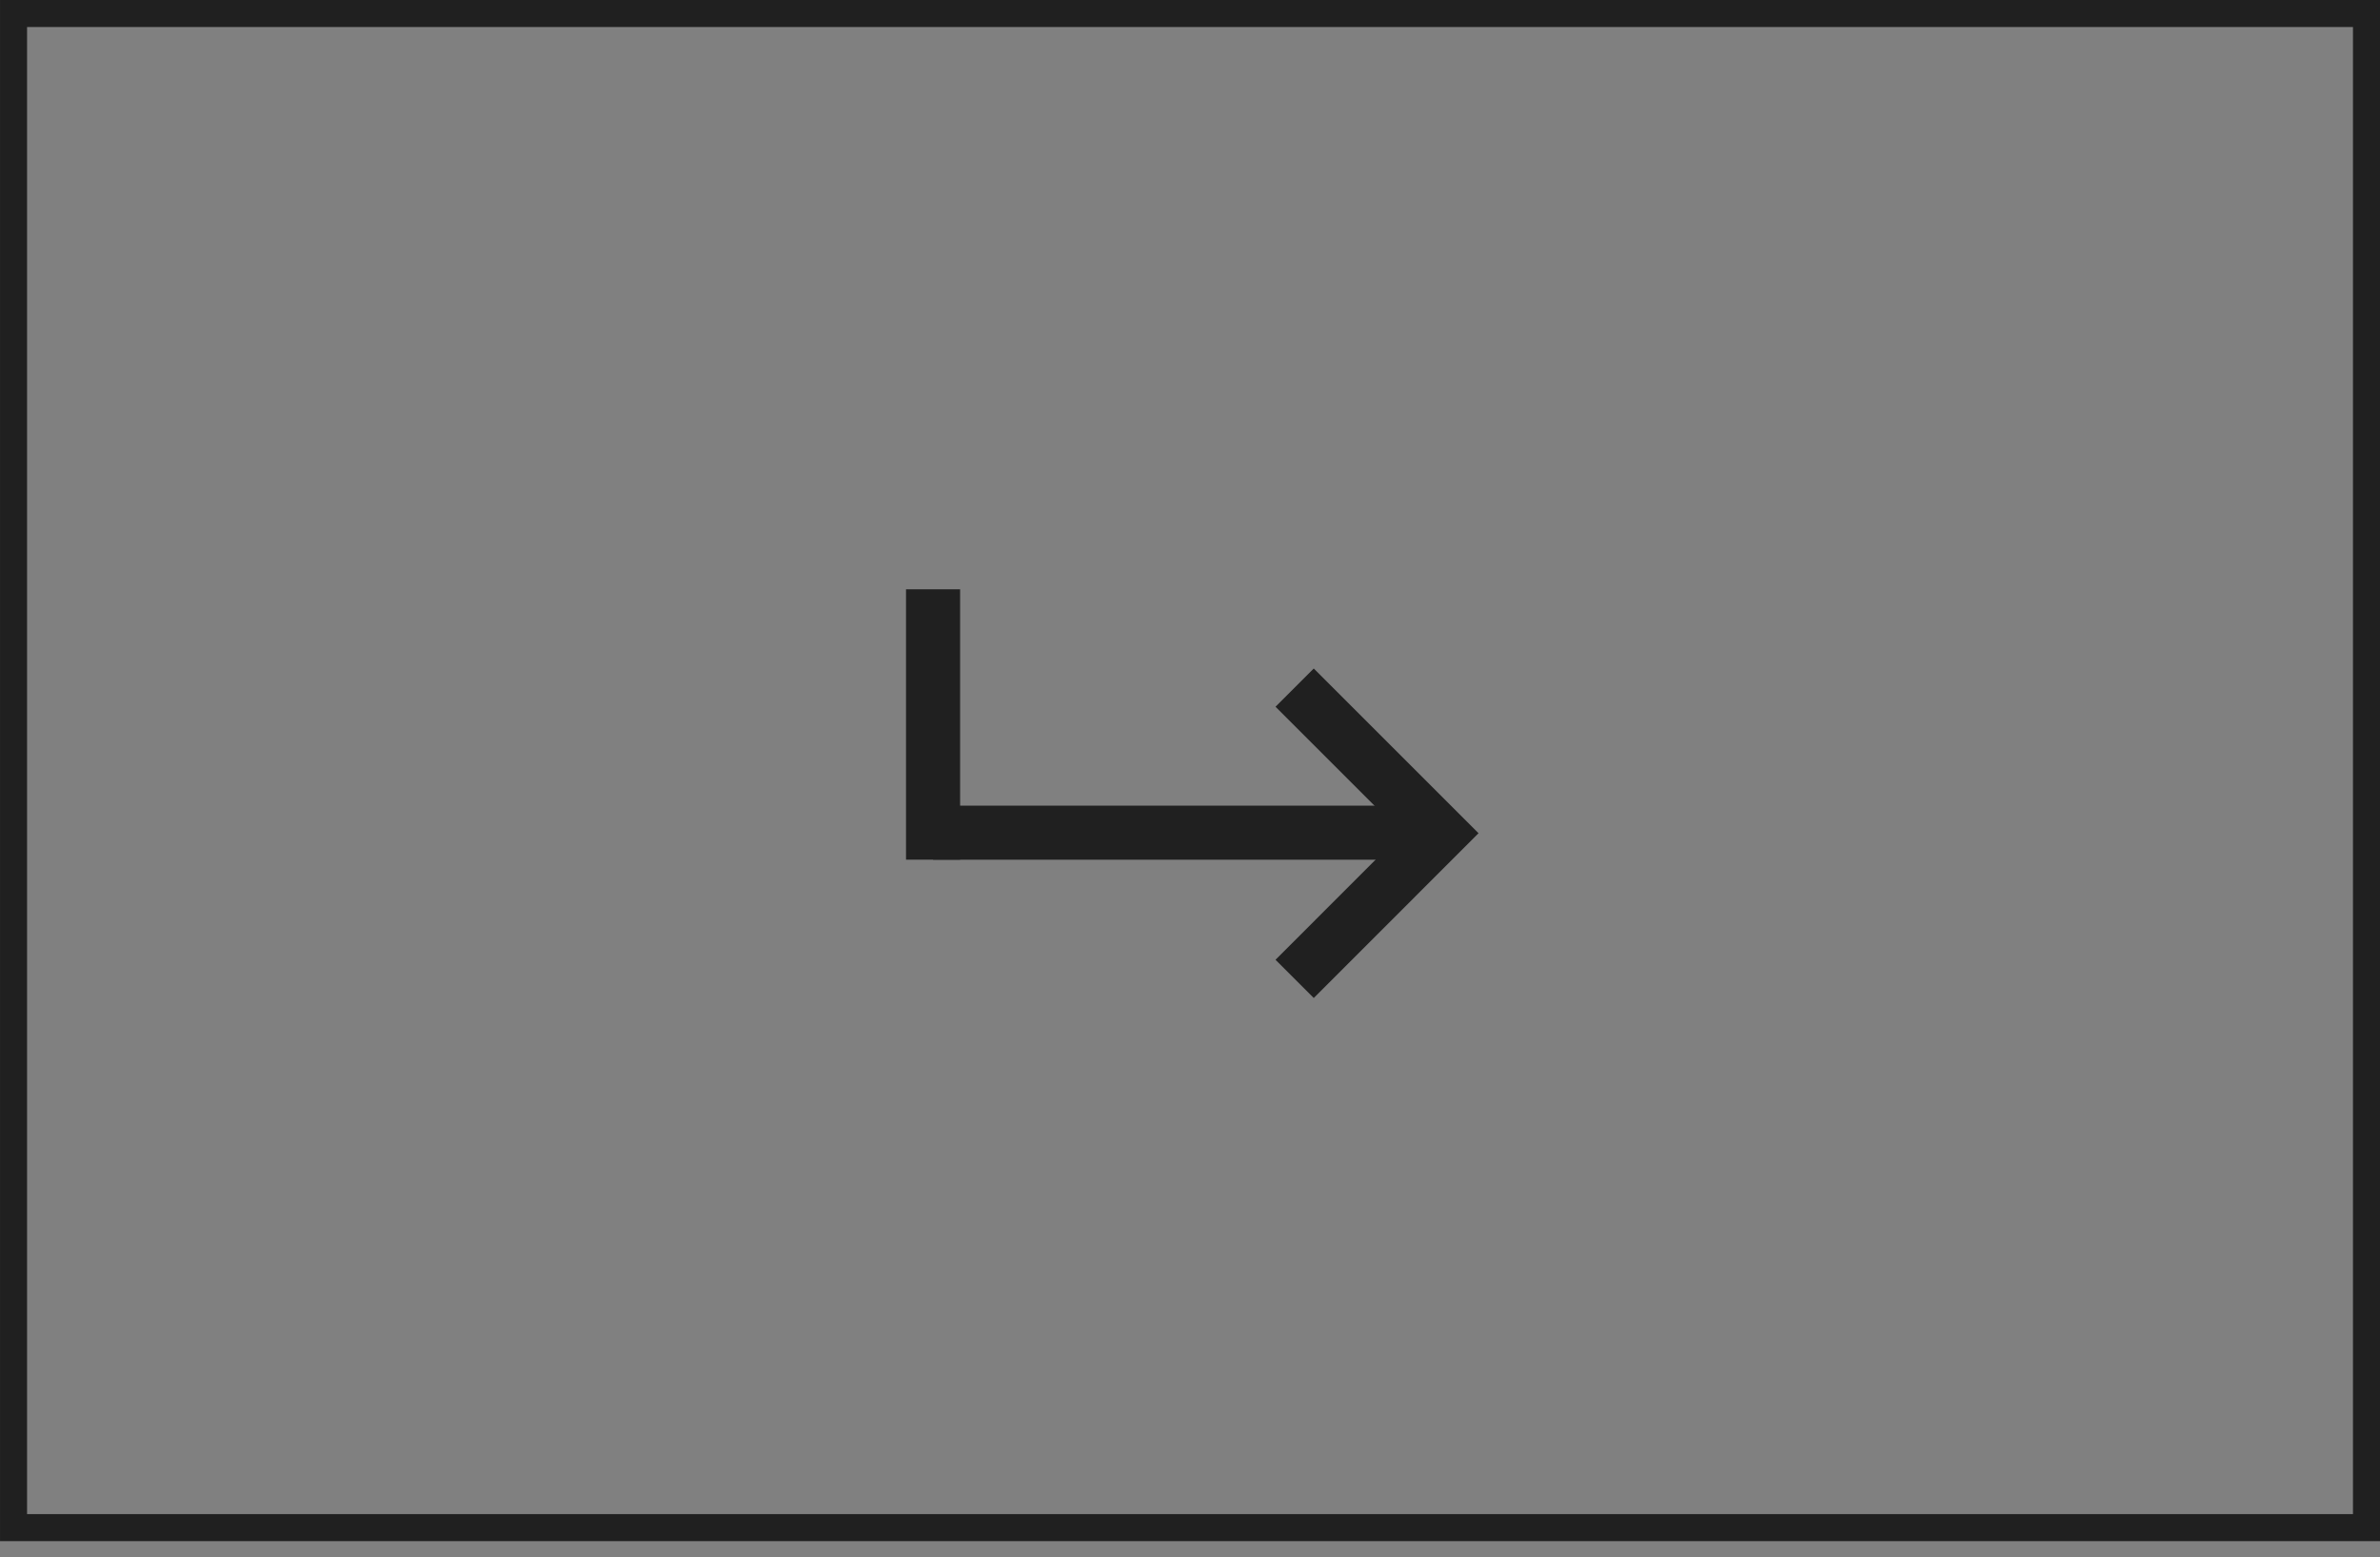 <?xml version="1.0" encoding="UTF-8"?> <svg xmlns="http://www.w3.org/2000/svg" width="55" height="36" viewBox="0 0 55 36" fill="none"><rect x="0" y="0" width="55" height="36" fill="#808080" stroke="none"/><rect x="54.688" y="0.313" width="35" height="54.375" transform="rotate(90 54.688 0.313)" stroke="#202020" stroke-width="0.625"></rect><rect x="21.25" y="13.935" width="0.625" height="5.625" fill="white" stroke="#202020" stroke-width="0.625"></rect><rect x="33.125" y="18.936" width="0.625" height="11.25" transform="rotate(90 33.125 18.936)" fill="white" stroke="#202020" stroke-width="0.625"></rect><path d="M29.918 15.895L33.284 19.261L29.918 22.628" stroke="#202020" stroke-width="1.25"></path></svg> 